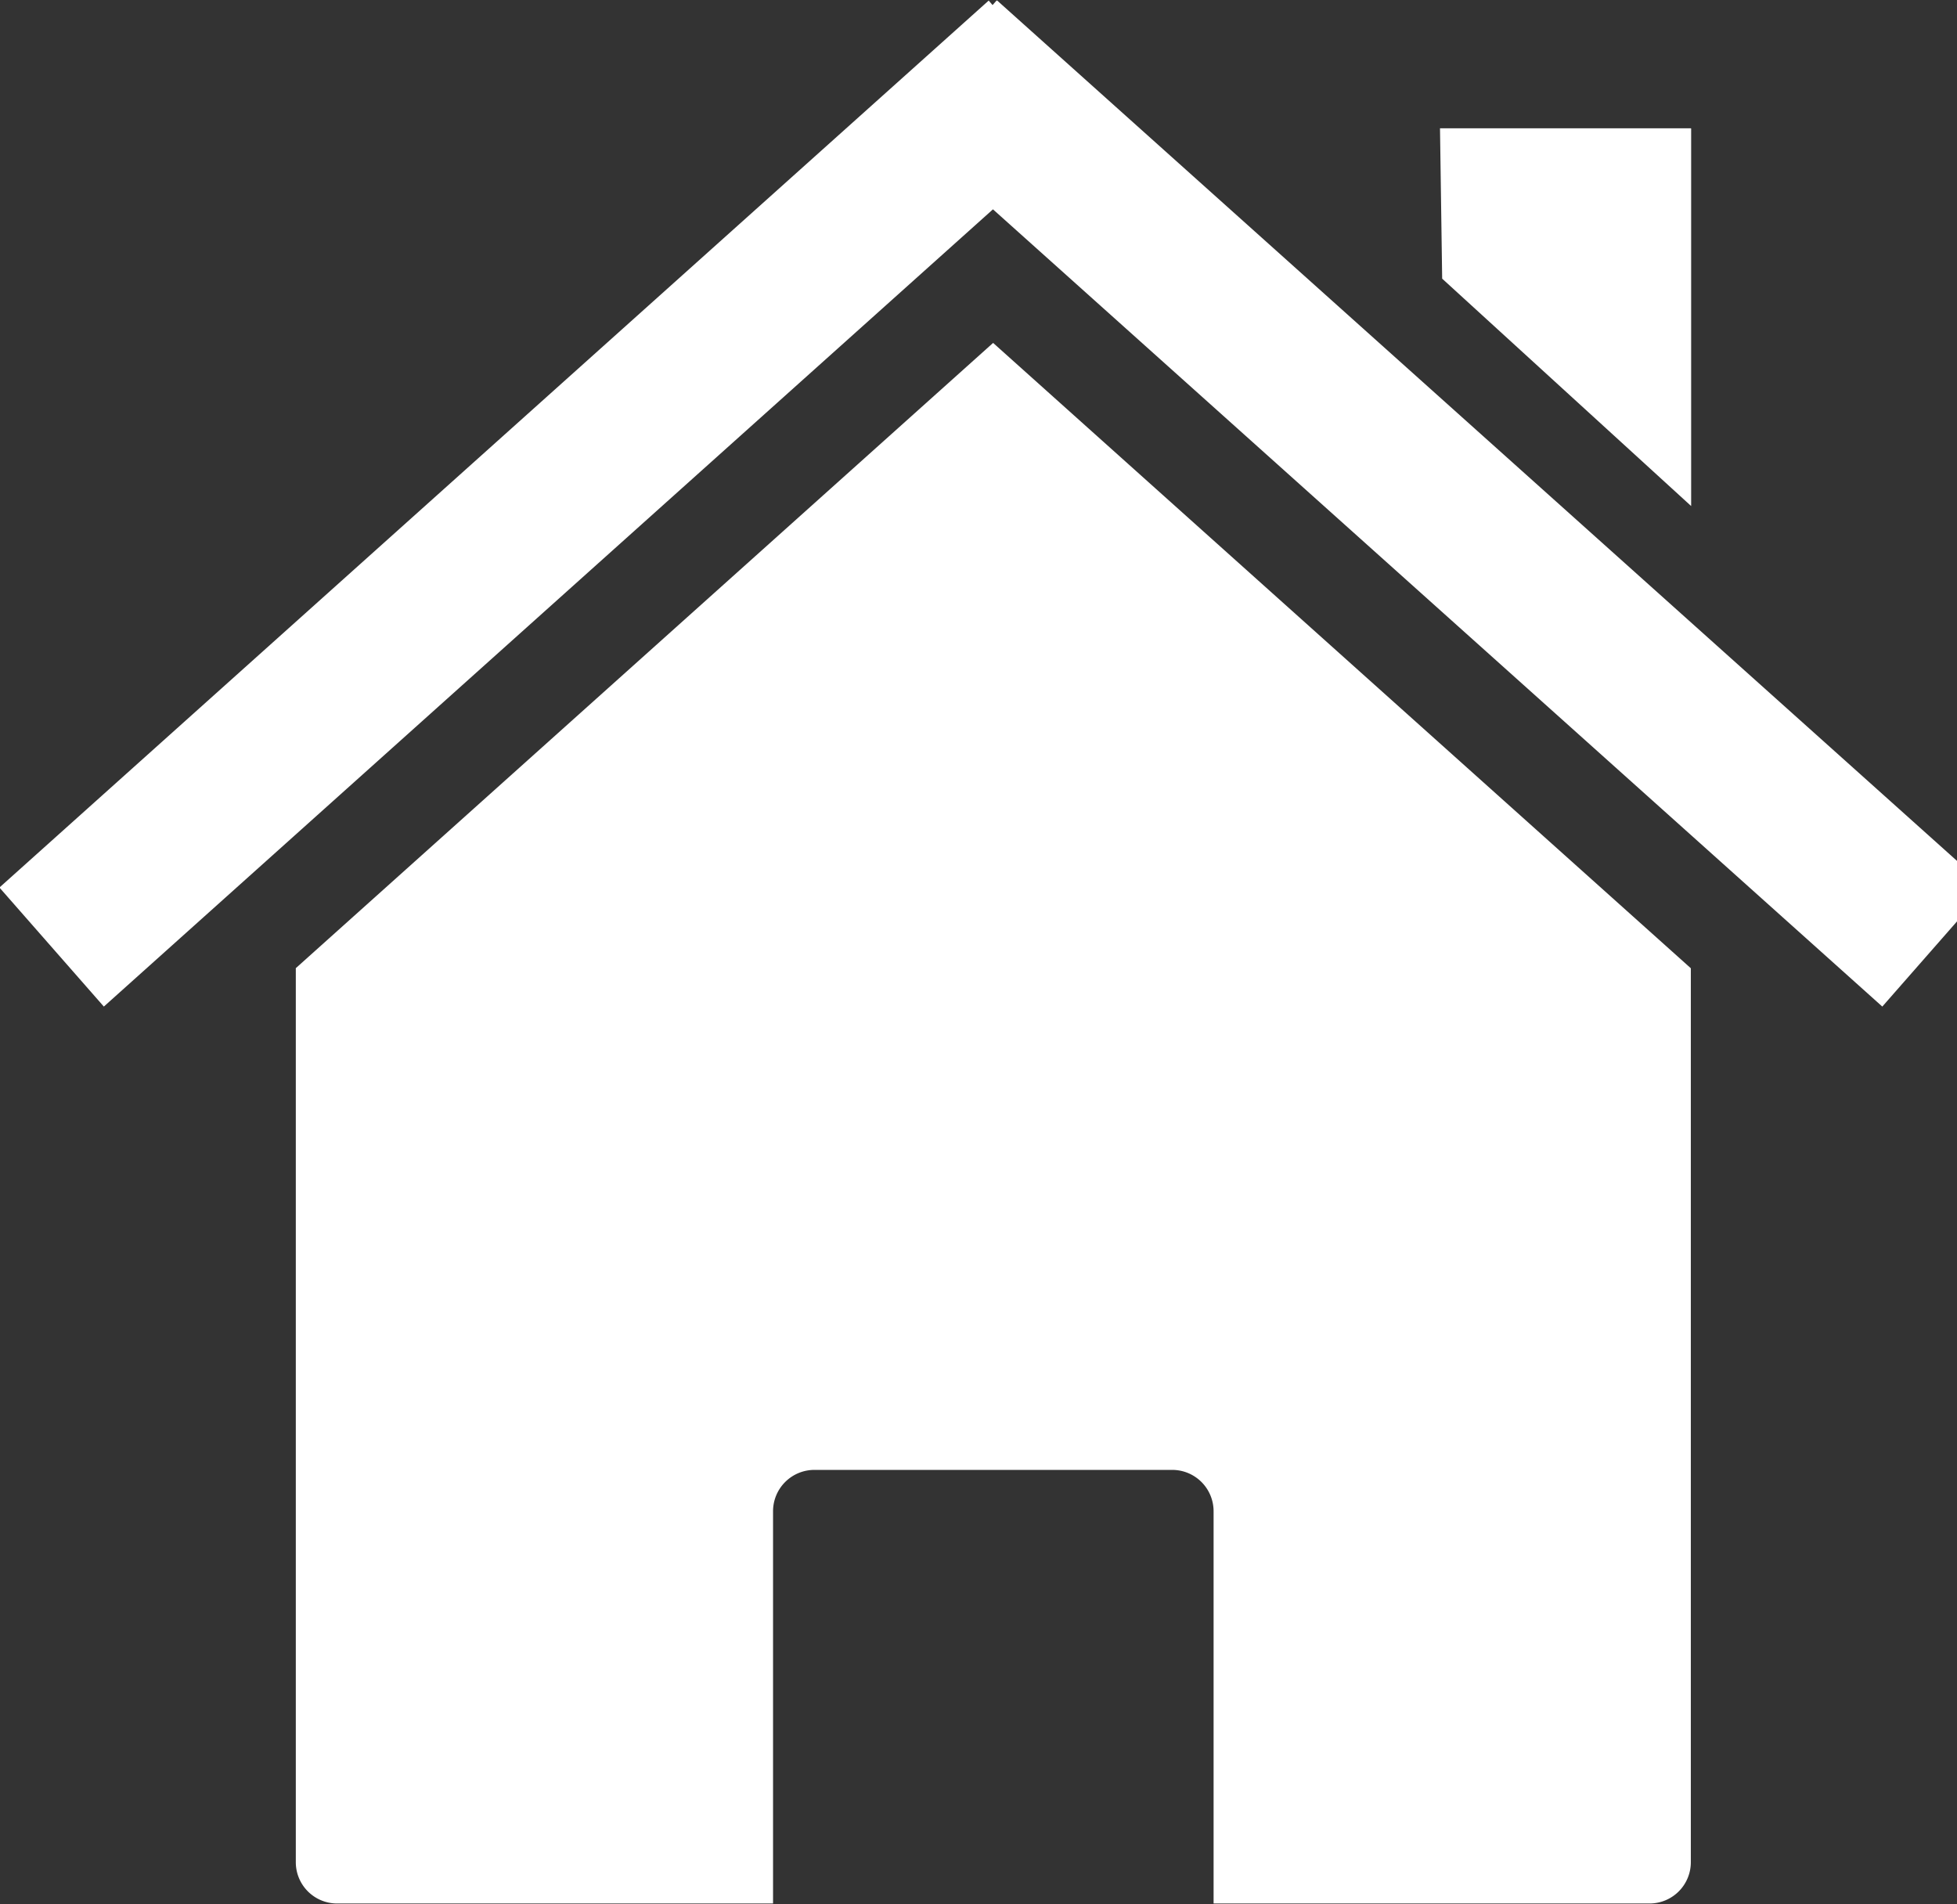 <svg id="Group_66" data-name="Group 66" xmlns="http://www.w3.org/2000/svg" xmlns:xlink="http://www.w3.org/1999/xlink" width="24.366" height="23.705" viewBox="0 0 24.366 23.705">
  <rect x="0" y="0" width="24.366" height="23.705" fill="#333333" stroke="none"/>
  <defs>
    <clipPath id="clip-path">
      <rect id="Rectangle_44" data-name="Rectangle 44" width="24.366" height="23.705" fill="none"/>
    </clipPath>
  </defs>
  <g id="Group_65" data-name="Group 65" clip-path="url(#clip-path)">
    <path id="Path_8" data-name="Path 8" d="M356.38,1779.865m-17.368,0,8.681-7.783,8.687,7.785v11.126a.514.514,0,0,1-.514.517h-5.428v-4.879a.515.515,0,0,0-.512-.519h-4.461a.515.515,0,0,0-.512.519v4.879h-5.43a.514.514,0,0,1-.512-.517v-11.128Z" transform="translate(-335.328 -1767.813)" fill="#fff"/>
    <path id="Path_9" data-name="Path 9" d="M349.463,1769.808l12.32,11.042-1.3,1.482-11.073-9.925-11.07,9.925-1.3-1.482,12.317-11.042.048.056.05-.056Z" transform="translate(-337.047 -1769.801)" fill="#fff"/>
    <path id="Path_10" data-name="Path 10" d="M349.732,1770.656h-3.123l.027,1.872,3.1,2.831v-4.7Z" transform="translate(-328.68 -1769.059)" fill="#fff"/>
  </g>
</svg>
